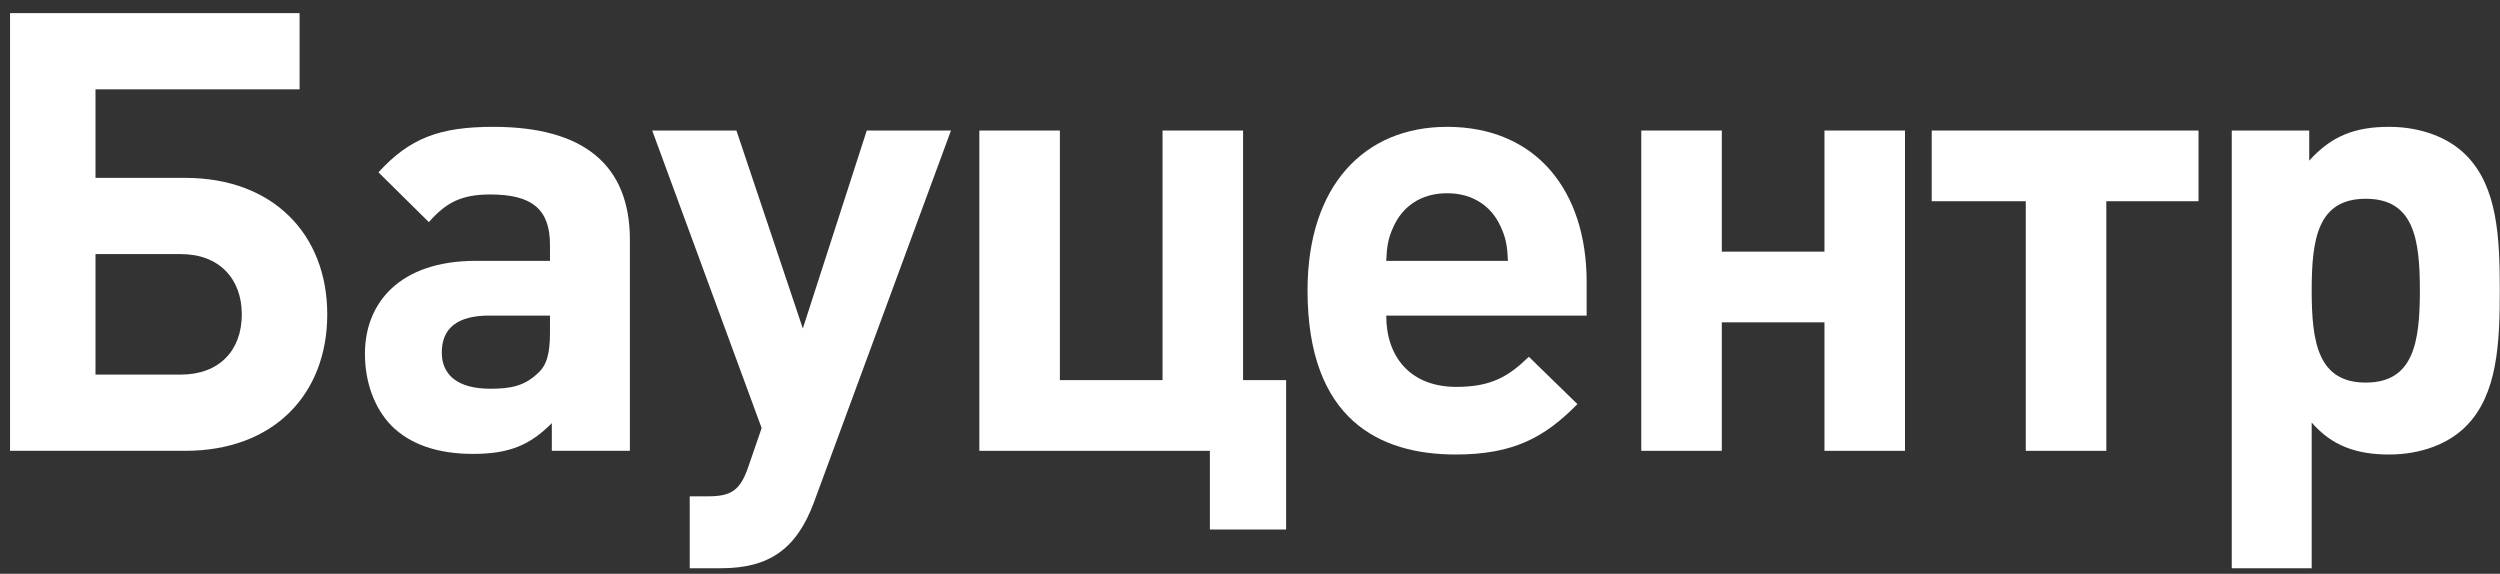 <?xml version="1.0" encoding="UTF-8"?> <svg xmlns="http://www.w3.org/2000/svg" width="122" height="28" viewBox="0 0 122 28" fill="none"><rect x="0" y="0" width="122" height="28" fill="#333333" stroke="none"/> <path d="M15.97 15.34C15.97 11.44 13.33 8.68 9.04 8.68H4.66V4.36H14.62V0.64H0.49V22H9.04C13.36 22 15.97 19.24 15.97 15.34ZM11.8 15.34C11.8 17.11 10.69 18.28 8.83 18.28H4.66V12.4H8.83C10.69 12.4 11.8 13.6 11.8 15.34Z" fill="white"></path> <path d="M30.739 22V11.71C30.739 8.05 28.489 6.19 24.079 6.19C21.469 6.19 19.999 6.73 18.469 8.41L20.929 10.84C21.769 9.88 22.519 9.49 23.929 9.49C25.999 9.49 26.839 10.24 26.839 11.95V12.73H23.209C19.519 12.73 17.809 14.77 17.809 17.26C17.809 18.64 18.259 19.9 19.099 20.77C19.999 21.67 21.319 22.15 23.089 22.15C24.889 22.15 25.879 21.7 26.929 20.65V22H30.739ZM26.839 16.24C26.839 17.23 26.689 17.83 26.239 18.22C25.579 18.85 24.889 18.97 23.929 18.97C22.309 18.97 21.559 18.28 21.559 17.2C21.559 16.03 22.309 15.4 23.869 15.4H26.839V16.24Z" fill="white"></path> <path d="M46.408 6.37H42.298L39.178 16.03L35.938 6.37H31.828L37.168 20.89L36.508 22.81C36.118 23.92 35.698 24.22 34.558 24.22H33.658V27.73H35.188C37.558 27.73 38.878 26.77 39.718 24.52L46.408 6.37Z" fill="white"></path> <path d="M62.762 25.84V18.55H60.662V6.37H56.732V18.55H51.722V6.37H47.792V22H59.042V25.84H62.762Z" fill="white"></path> <path d="M77.428 15.4V13.75C77.428 9.31 74.968 6.19 70.618 6.19C66.568 6.19 63.808 9.07 63.808 14.17C63.808 20.5 67.348 22.18 71.038 22.18C73.858 22.18 75.388 21.34 76.978 19.72L74.608 17.41C73.618 18.37 72.778 18.88 71.068 18.88C68.848 18.88 67.648 17.44 67.648 15.4H77.428ZM73.588 12.73H67.648C67.678 12.04 67.738 11.62 68.008 11.05C68.428 10.12 69.298 9.43 70.618 9.43C71.938 9.43 72.808 10.12 73.228 11.05C73.498 11.62 73.558 12.04 73.588 12.73Z" fill="white"></path> <path d="M92.964 22V6.37H89.034V12.28H84.024V6.37H80.094V22H84.024V15.73H89.034V22H92.964Z" fill="white"></path> <path d="M107.288 9.82V6.37H94.268V9.82H98.858V22H102.788V9.82H107.288Z" fill="white"></path> <path d="M121.99 14.17C121.99 11.56 121.87 9.13 120.37 7.6C119.5 6.7 118.12 6.19 116.59 6.19C114.91 6.19 113.77 6.64 112.69 7.84V6.37H108.91V27.73H112.81V20.62C113.8 21.76 115 22.18 116.59 22.18C118.12 22.18 119.5 21.67 120.37 20.77C121.87 19.24 121.99 16.78 121.99 14.17ZM118.09 14.17C118.09 16.69 117.79 18.67 115.45 18.67C113.11 18.67 112.81 16.69 112.81 14.17C112.81 11.65 113.11 9.7 115.45 9.7C117.79 9.7 118.09 11.65 118.09 14.17Z" fill="white"></path> </svg> 